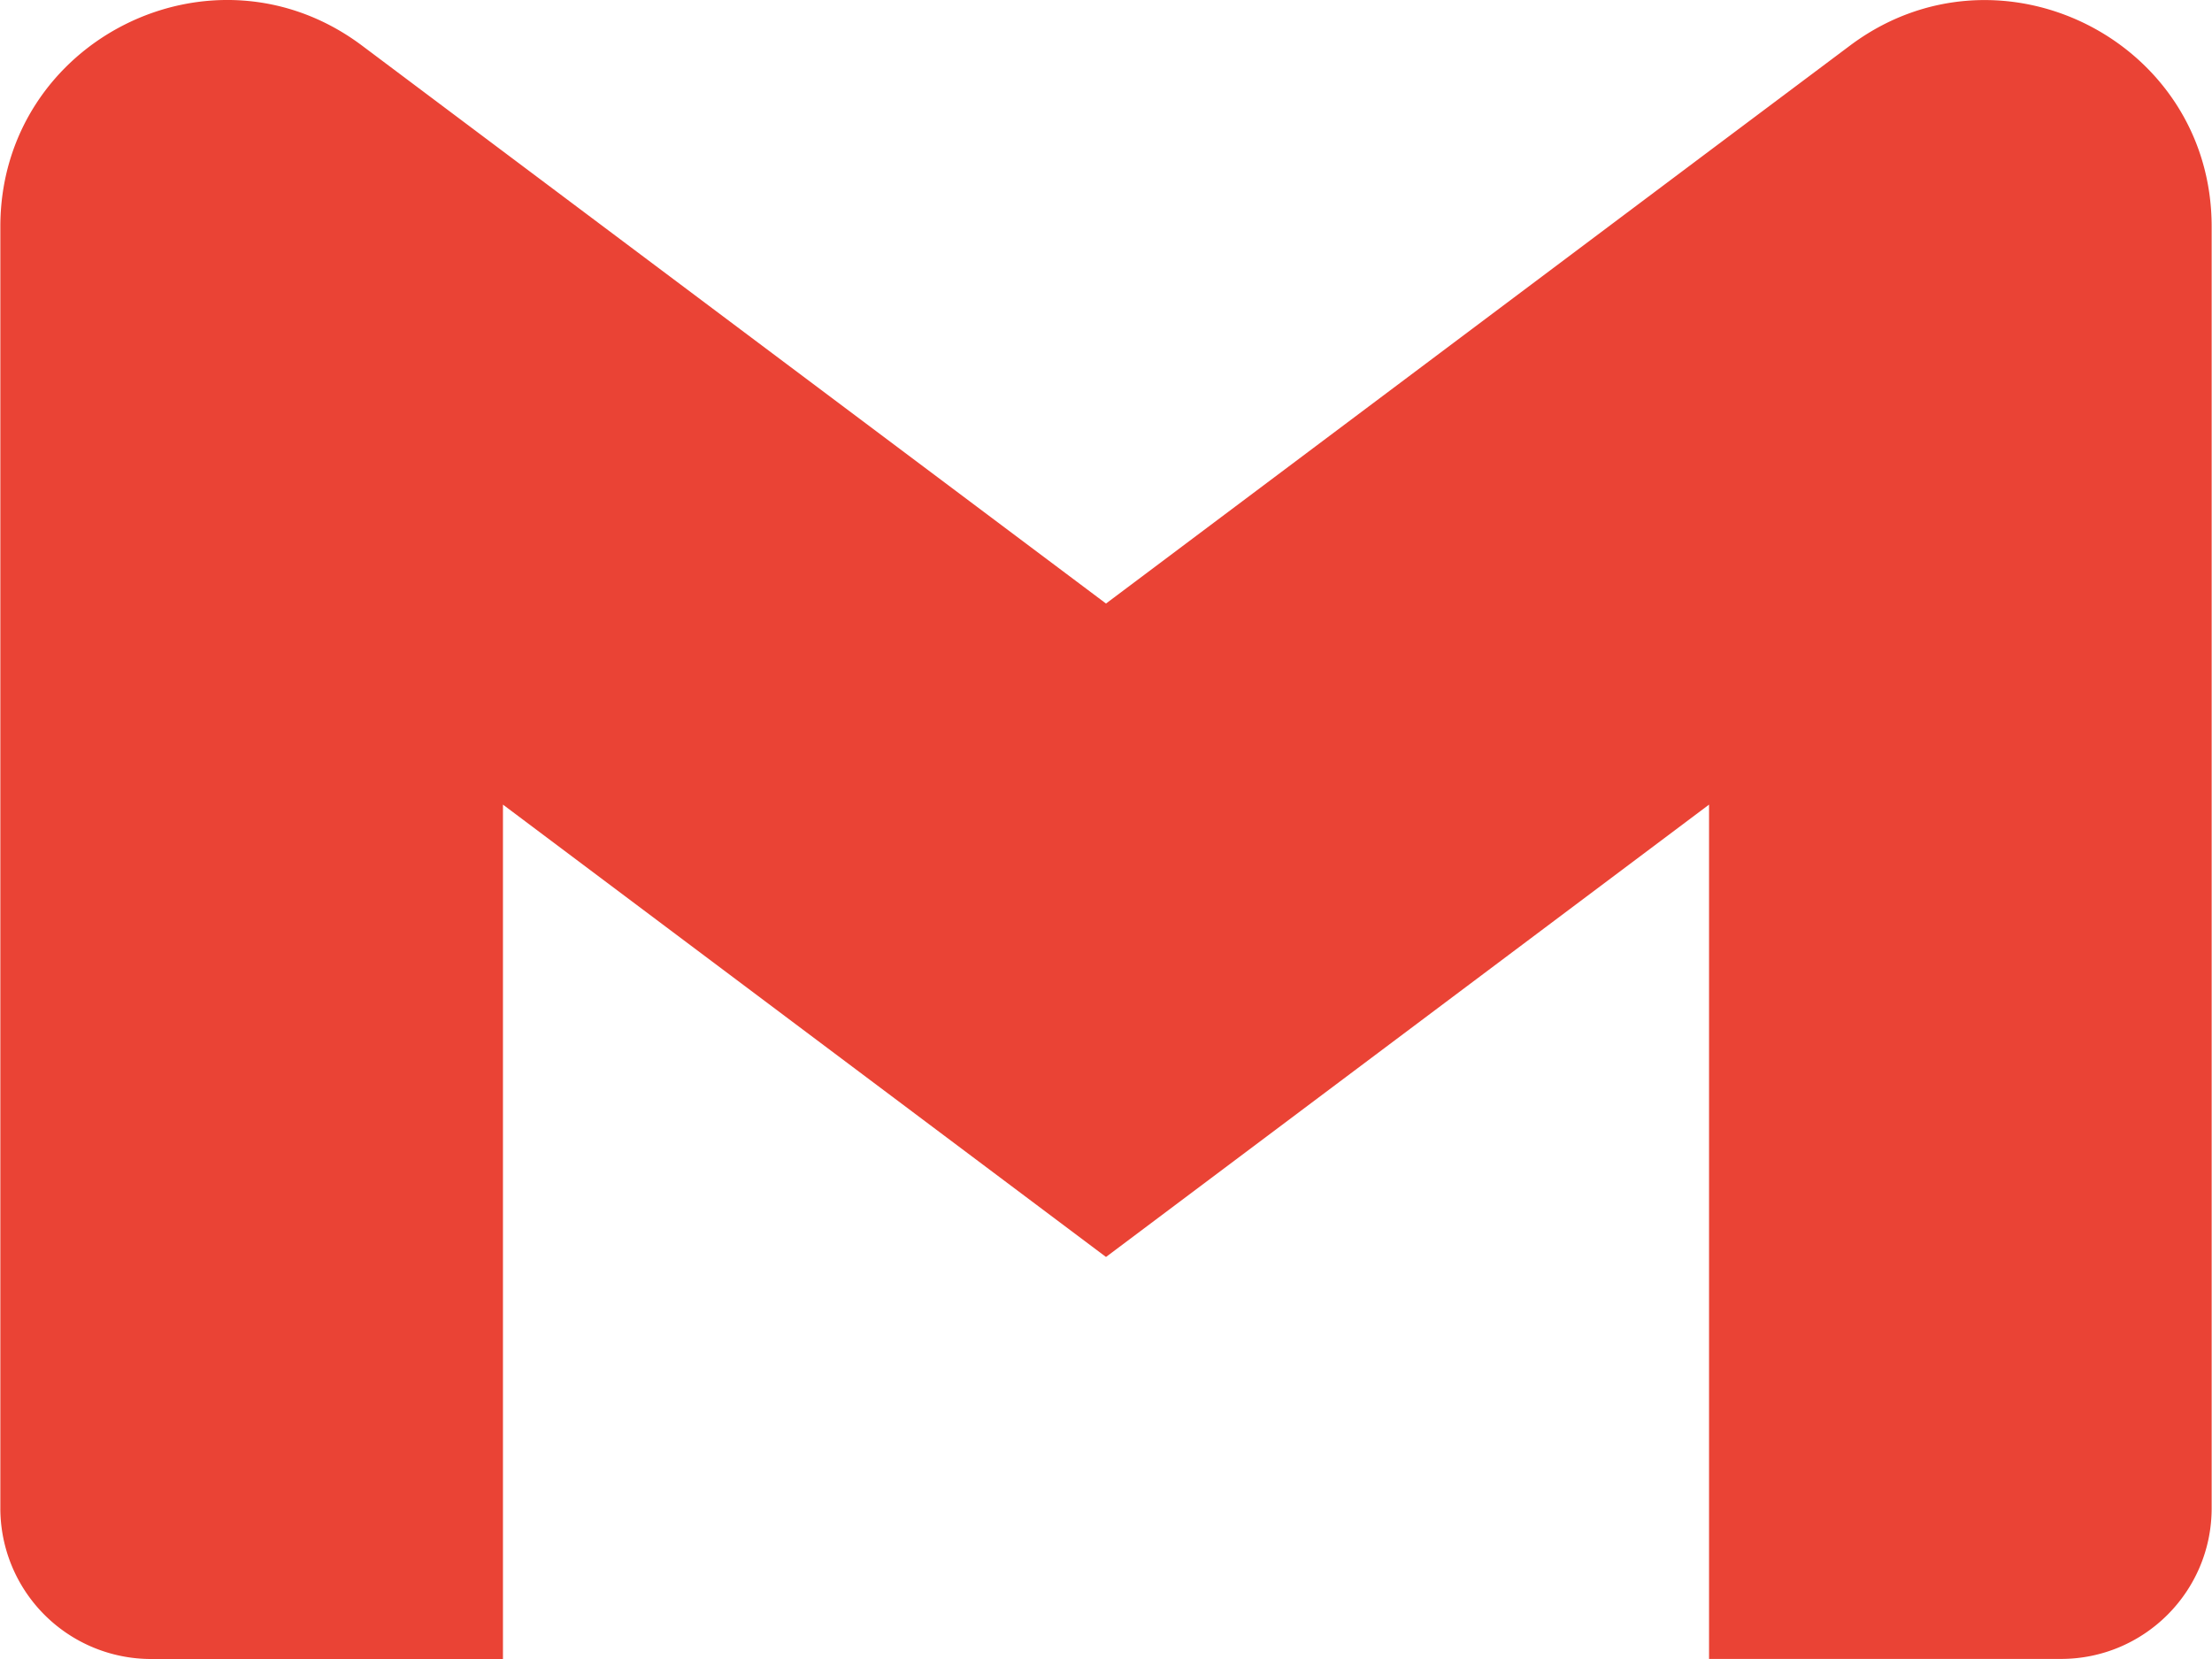 <svg fill="#EA4335" role="img" viewBox="0 0 32 24" xmlns="http://www.w3.org/2000/svg"><title>Gmail</title><path d="M31.995 3.278v18.54c0 1.205-0.976 2.181-2.181 2.181h-5.09V11.64L16 18.184l-8.724-6.544v12.36H2.186A2.181 2.181 0 0 1 0.005 21.818V3.278c0-2.697 3.078-4.236 5.234-2.617L7.276 2.189 16 8.731l8.724-6.544 2.037-1.526C28.916-0.956 31.995 0.582 31.995 3.278z"/></svg>